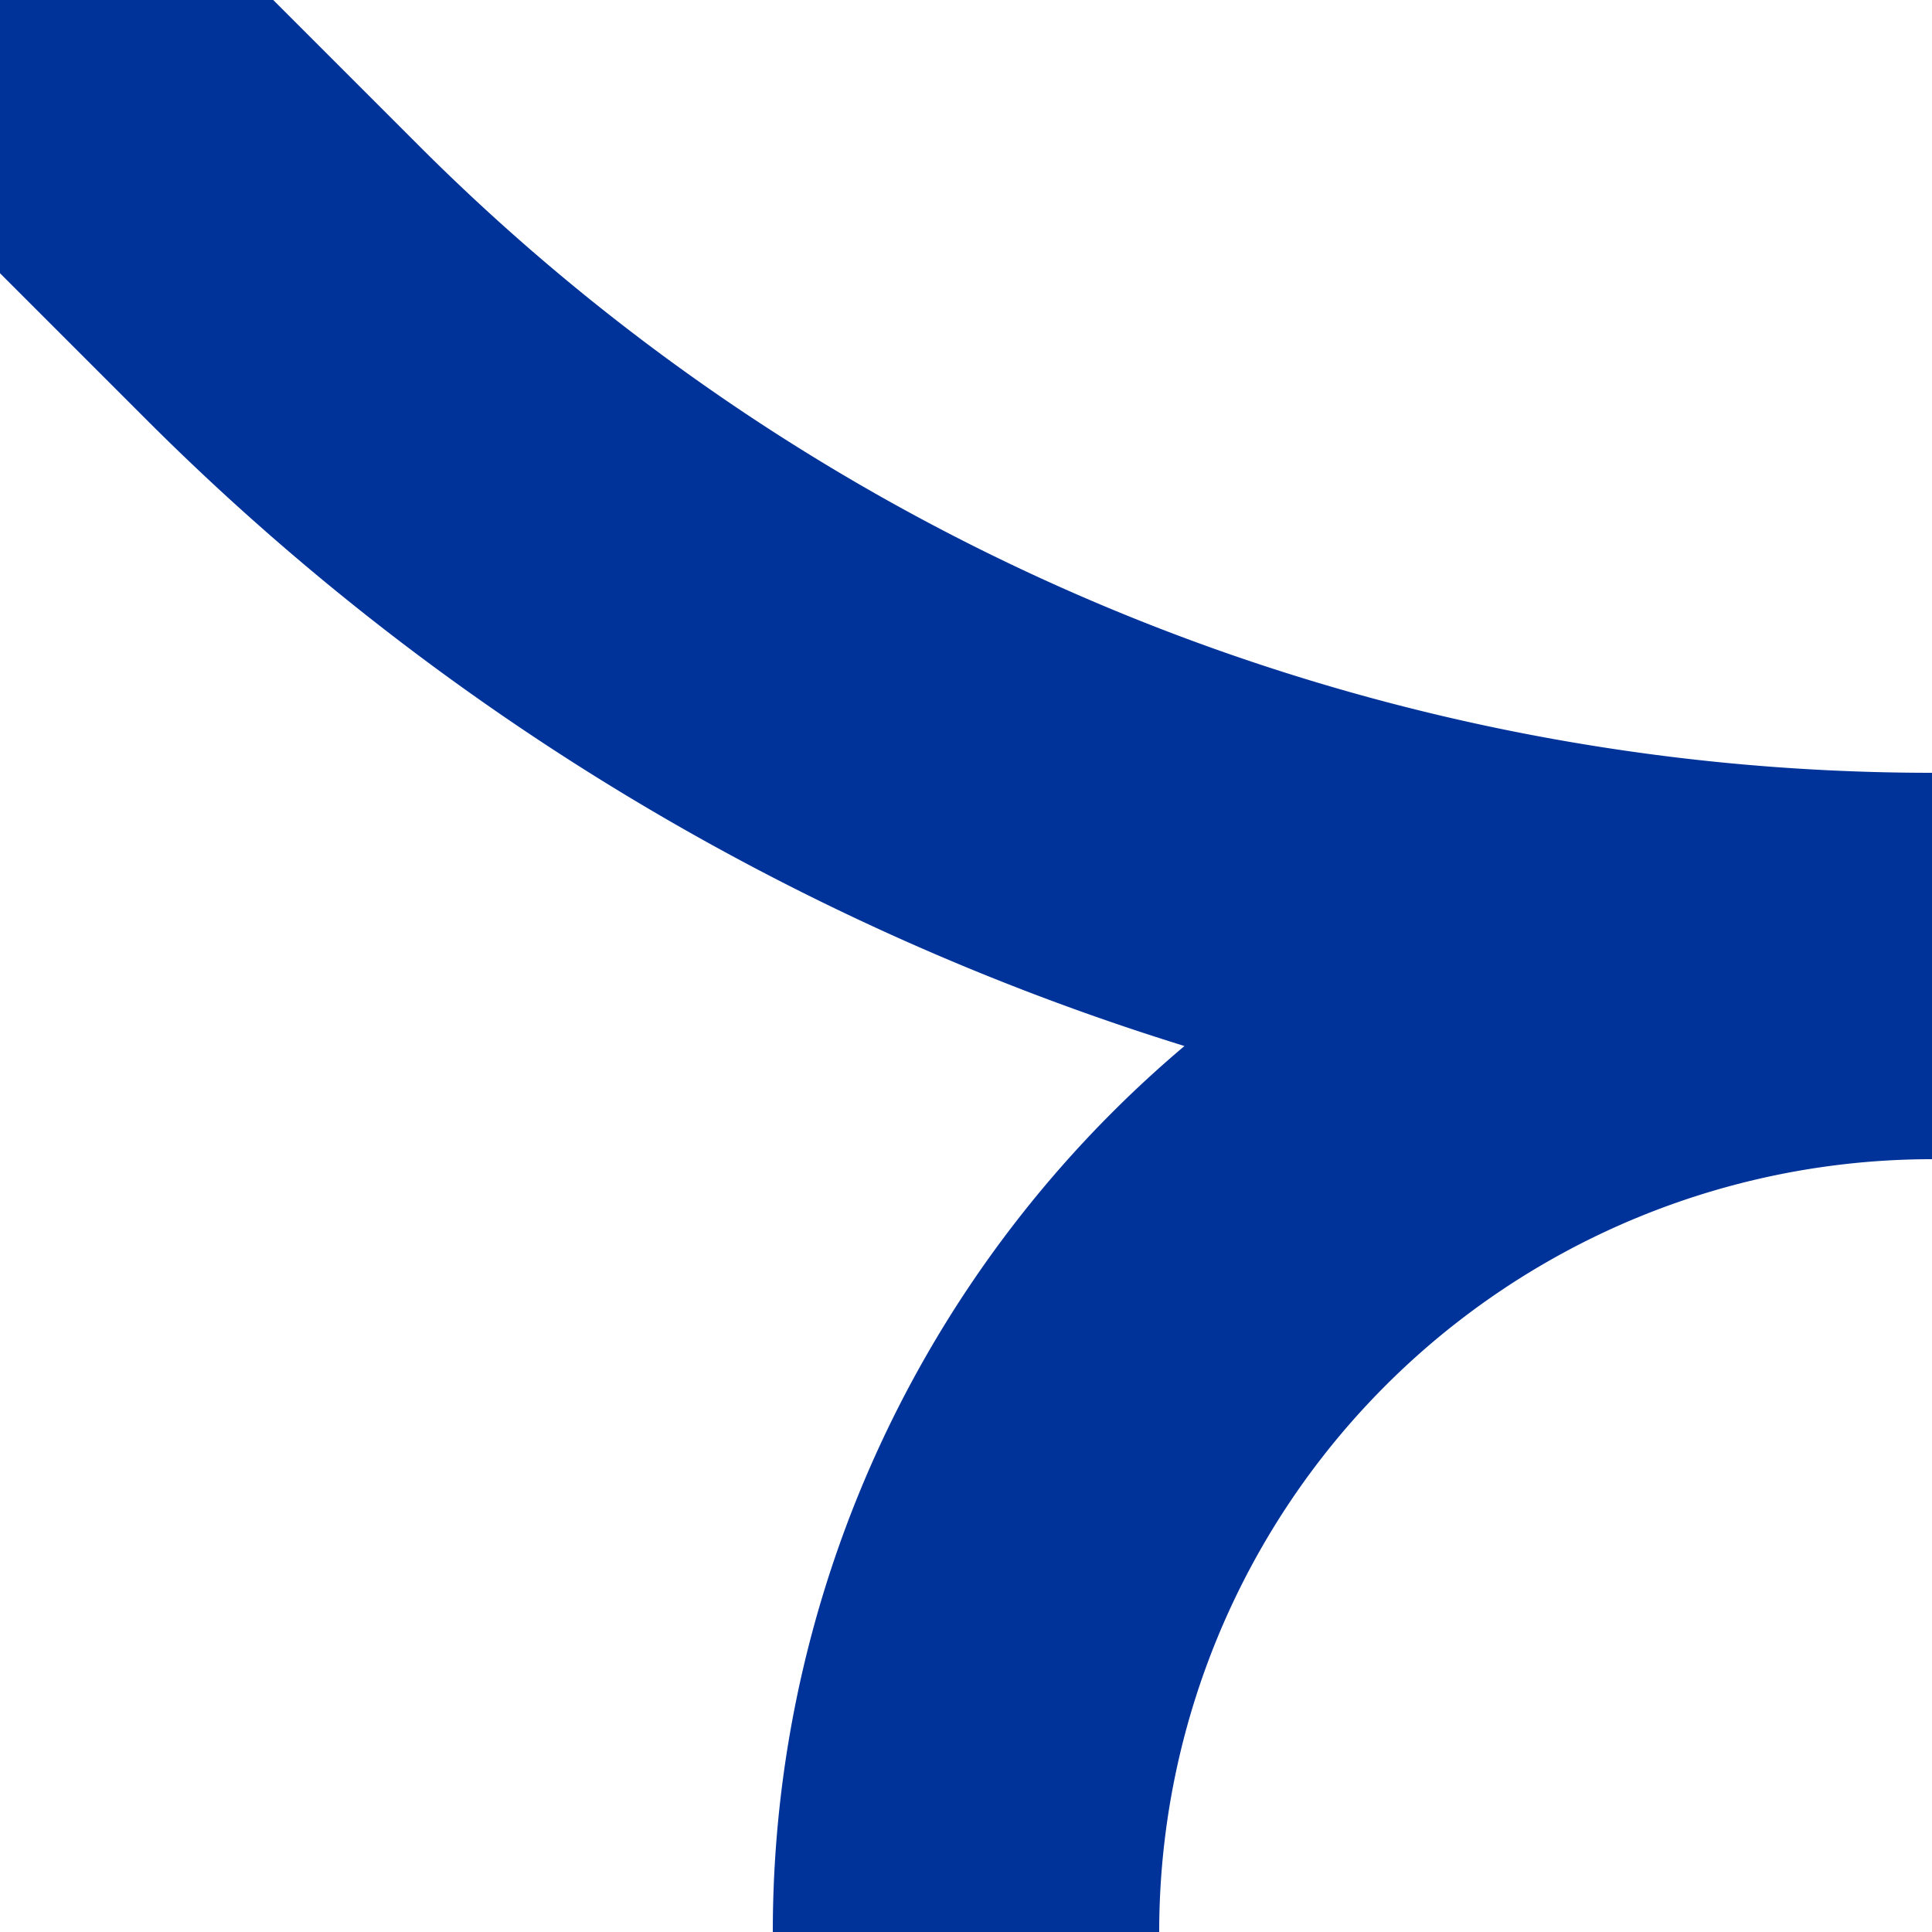 <?xml version="1.0" encoding="UTF-8"?>
<svg xmlns="http://www.w3.org/2000/svg" width="500" height="500">
 <title>uABZl+4f</title>
 <path stroke="#003399" d="M 0,0 73.22,73.22 A 603.55 603.55 0 0 0 500,250 250 250 0 0 0 250,500" stroke-width="100" fill="none"/>
</svg>